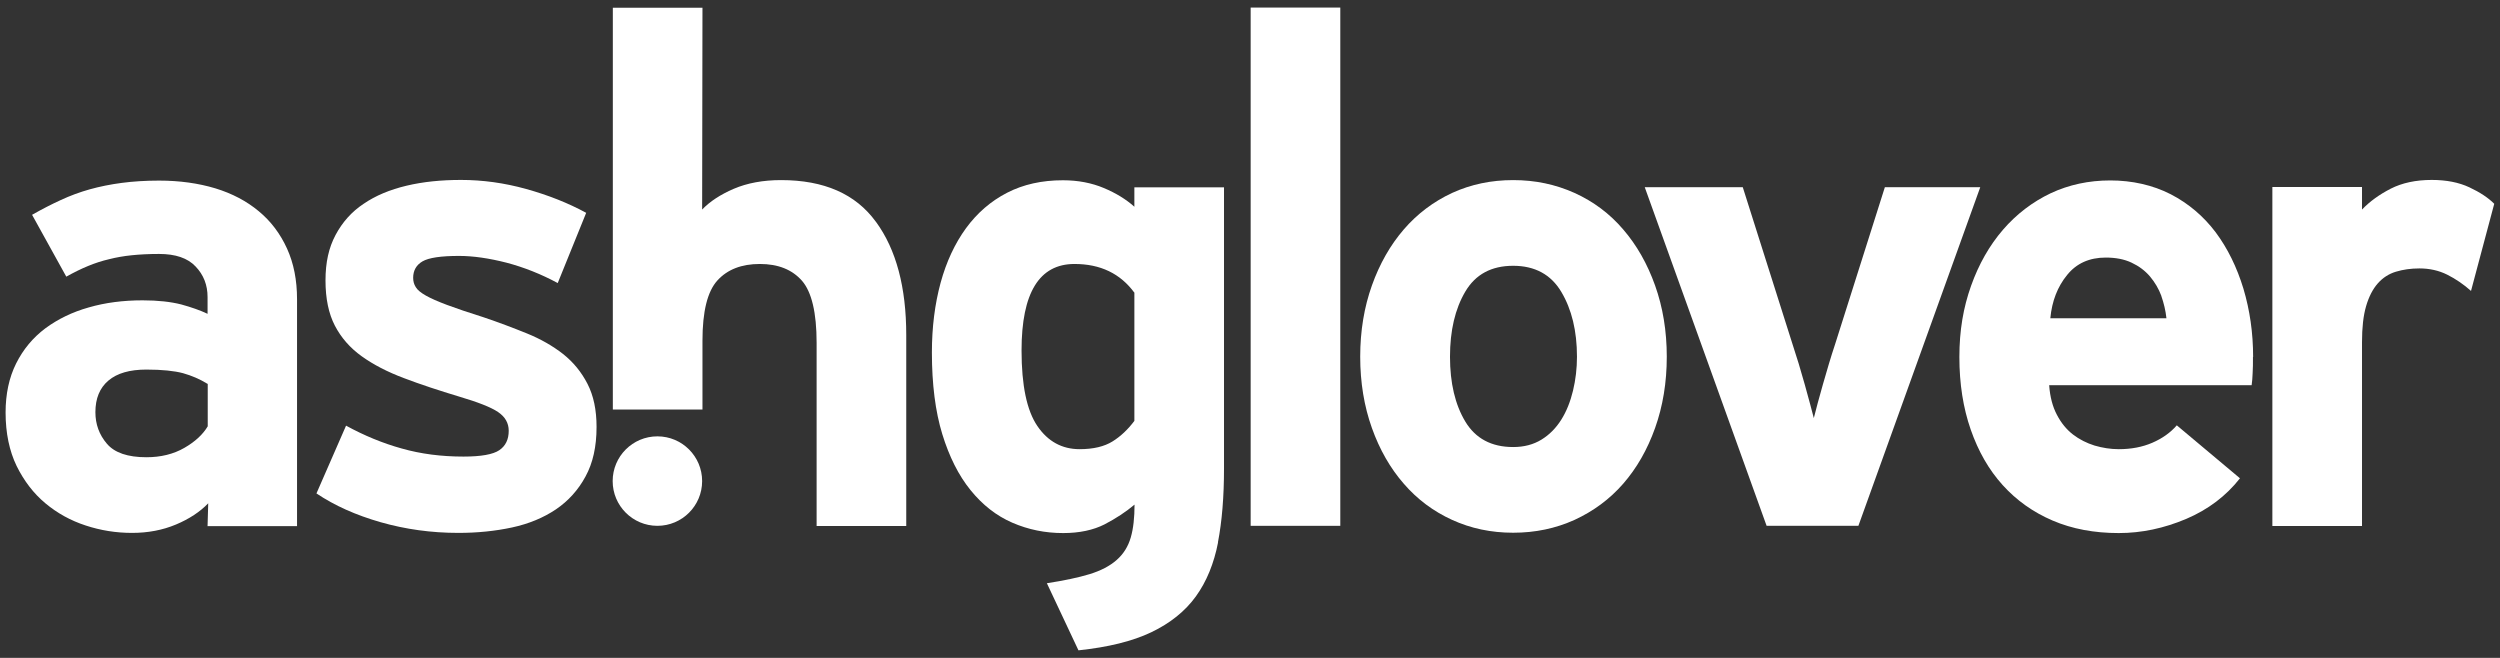 <?xml version="1.0" encoding="UTF-8"?>
<svg xmlns="http://www.w3.org/2000/svg" id="Layer_1" data-name="Layer 1" viewBox="0 0 152 40">
  <rect x="0" y="0" width="152" height="40" fill="#333333" stroke="none"/>
  <defs>
    <style>
      .cls-1 {
        fill: #fff;
      }
    </style>
  </defs>
  <g>
    <g>
      <path class="cls-1" d="M74.06,32.97c-.25,1.29-.7,2.39-1.35,3.29-.65.9-1.56,1.63-2.71,2.18-1.15.55-2.63.91-4.43,1.1l-1.92-4.08c1.04-.16,1.9-.34,2.59-.55.69-.21,1.24-.5,1.65-.86.42-.37.7-.82.86-1.37.16-.55.23-1.22.23-2-.52.44-1.13.84-1.82,1.2-.69.35-1.53.53-2.52.53-1.1,0-2.12-.21-3.09-.63s-1.81-1.08-2.54-1.98c-.73-.9-1.3-2.04-1.72-3.41s-.63-3.03-.63-4.96c0-1.54.18-2.95.53-4.24.35-1.28.87-2.39,1.54-3.31.68-.93,1.51-1.65,2.5-2.16.99-.51,2.12-.76,3.4-.76.91,0,1.74.16,2.48.47.74.31,1.36.69,1.86,1.14v-1.18h5.45v17.1c0,1.7-.12,3.2-.37,4.49ZM68.98,17.81c-.86-1.18-2.08-1.76-3.65-1.76-2.14,0-3.22,1.75-3.22,5.26,0,2.12.32,3.65.96,4.59.64.94,1.5,1.41,2.57,1.41.84,0,1.5-.16,2-.47.5-.31.94-.73,1.33-1.25v-7.77Z"></path>
      <path class="cls-1" d="M101.34,21.69c0,1.57-.24,3.01-.71,4.33-.47,1.32-1.12,2.45-1.94,3.39-.82.94-1.81,1.67-2.96,2.2-1.15.52-2.39.78-3.73.78s-2.57-.26-3.71-.78c-1.14-.52-2.12-1.25-2.94-2.2-.82-.94-1.47-2.07-1.94-3.39-.47-1.32-.71-2.76-.71-4.33s.24-3.01.71-4.33c.47-1.32,1.12-2.46,1.94-3.41.82-.95,1.8-1.69,2.94-2.22,1.14-.52,2.37-.78,3.71-.78s2.57.26,3.73.78c1.15.52,2.14,1.26,2.96,2.22.82.95,1.47,2.09,1.94,3.41.47,1.32.71,2.76.71,4.33ZM95.88,21.69c0-1.57-.32-2.88-.95-3.94-.63-1.06-1.61-1.59-2.93-1.59s-2.29.52-2.91,1.57c-.62,1.05-.93,2.37-.93,3.96s.31,2.91.93,3.94c.62,1.03,1.59,1.55,2.91,1.55.66,0,1.23-.15,1.72-.45.49-.3.89-.71,1.21-1.22.32-.51.55-1.1.71-1.76.16-.67.24-1.35.24-2.06Z"></path>
      <path class="cls-1" d="M112.98,31.97h-5.57l-7.41-20.59h5.96l3.02,9.53c.26.78.51,1.61.75,2.47.24.86.42,1.54.55,2.04.13-.52.31-1.2.55-2.04.24-.84.48-1.66.75-2.47l3.02-9.53h5.8l-7.41,20.59Z"></path>
      <path class="cls-1" d="M136.98,21.69c0,.39,0,.73-.02,1-.01.27-.03.52-.06.73h-12.31c.05.71.21,1.31.47,1.8.26.5.59.9.98,1.2.39.3.83.52,1.31.67.48.14.97.22,1.47.22.76,0,1.44-.13,2.04-.39.6-.26,1.1-.61,1.49-1.06l3.84,3.22c-.84,1.07-1.93,1.9-3.27,2.47-1.35.57-2.71.86-4.1.86-1.49,0-2.83-.25-4.02-.76-1.19-.51-2.2-1.23-3.04-2.16-.84-.93-1.48-2.05-1.94-3.37-.46-1.32-.69-2.79-.69-4.41s.24-3.01.71-4.33c.47-1.32,1.12-2.46,1.94-3.41.82-.95,1.79-1.69,2.9-2.22,1.11-.52,2.32-.78,3.63-.78s2.58.28,3.67.84c1.08.56,1.99,1.33,2.73,2.31.73.98,1.29,2.12,1.69,3.43.39,1.31.59,2.69.59,4.16ZM131.41,17.99c-.16-.43-.39-.82-.69-1.18-.3-.35-.67-.63-1.12-.84-.44-.21-.97-.31-1.57-.31-.99,0-1.78.35-2.35,1.06-.58.71-.92,1.58-1.02,2.63h7.06c-.05-.47-.16-.92-.31-1.35Z"></path>
      <path class="cls-1" d="M150.24,17.69c-.45-.4-.93-.73-1.45-.99-.52-.26-1.09-.38-1.69-.38-.52,0-1,.07-1.43.2-.43.13-.8.37-1.1.71-.3.34-.54.8-.71,1.38-.17.58-.25,1.31-.25,2.2v11.17h-5.45V11.37h5.45v1.37c.47-.49,1.05-.91,1.75-1.27.69-.35,1.52-.53,2.49-.53.89,0,1.65.15,2.29.45.64.3,1.14.63,1.51,1l-1.41,5.29Z"></path>
    </g>
    <polygon class="cls-1" points="81.49 3.38 81.49 .46 76.04 .46 76.04 31.97 76.04 31.97 76.04 31.97 81.49 31.97 81.49 3.38 81.49 3.38"></polygon>
  </g>
  <g>
    <g>
      <path class="cls-1" d="M12.62,31.97l.04-1.37c-.5.52-1.15.95-1.96,1.29-.81.34-1.7.51-2.67.51s-1.91-.15-2.82-.45c-.92-.3-1.73-.75-2.45-1.35-.72-.6-1.3-1.36-1.75-2.27-.44-.91-.67-2-.67-3.25,0-1.12.21-2.12.64-2.98.43-.86,1.02-1.57,1.78-2.14.76-.56,1.64-.99,2.64-1.27,1-.29,2.09-.43,3.27-.43.94,0,1.72.09,2.35.25.62.17,1.16.36,1.6.57v-1.02c0-.73-.24-1.35-.73-1.86-.48-.51-1.22-.76-2.22-.76-.63,0-1.18.03-1.67.08-.48.05-.94.13-1.37.24-.43.1-.86.24-1.27.41-.42.17-.86.39-1.33.65l-2.08-3.76c.6-.34,1.18-.64,1.75-.9.56-.26,1.15-.48,1.76-.65.61-.17,1.26-.3,1.94-.39.68-.09,1.44-.14,2.27-.14,1.25,0,2.39.16,3.42.47,1.02.31,1.91.78,2.64,1.39.74.61,1.31,1.37,1.72,2.27.41.9.61,1.93.61,3.08v13.8h-5.45ZM12.62,23.34c-.47-.29-.96-.5-1.49-.65-.53-.14-1.27-.22-2.23-.22-1.01,0-1.78.22-2.31.67-.53.45-.79,1.09-.79,1.92,0,.73.23,1.37.7,1.92.47.55,1.27.82,2.4.82.88,0,1.65-.19,2.31-.57.66-.38,1.13-.82,1.42-1.31v-2.59Z"></path>
      <path class="cls-1" d="M36.27,25.97c0,1.18-.22,2.18-.67,3-.44.82-1.05,1.49-1.8,2-.76.51-1.65.88-2.67,1.1s-2.11.33-3.26.33c-1.65,0-3.22-.22-4.73-.65-1.5-.43-2.8-1.01-3.9-1.75l1.8-4.12c1.1.6,2.23,1.07,3.39,1.39,1.16.33,2.41.49,3.75.49,1.07,0,1.8-.13,2.18-.39.38-.26.57-.65.57-1.18,0-.47-.22-.85-.65-1.14-.43-.29-1.22-.6-2.37-.94-1.23-.37-2.35-.74-3.35-1.12-1.01-.38-1.86-.82-2.57-1.33-.71-.51-1.25-1.13-1.63-1.86-.38-.73-.57-1.65-.57-2.75s.2-1.99.61-2.76c.41-.77.97-1.41,1.71-1.9.73-.5,1.6-.86,2.61-1.1,1.01-.24,2.11-.35,3.31-.35,1.31,0,2.63.18,3.96.55,1.33.37,2.55.85,3.65,1.45l-1.73,4.27c-1.02-.55-2.06-.96-3.12-1.24-1.06-.27-2.02-.41-2.88-.41-1.1,0-1.84.11-2.22.33-.38.22-.57.56-.57,1,0,.21.05.4.16.57.1.17.31.34.61.51.3.17.73.36,1.29.57.56.21,1.3.46,2.22.75.92.31,1.79.64,2.63.98.84.34,1.57.76,2.2,1.25.63.5,1.12,1.1,1.49,1.82.37.72.55,1.59.55,2.61Z"></path>
    </g>
    <path class="cls-1" d="M53.25,13.48c-1.23-1.69-3.15-2.53-5.76-2.53-1.1,0-2.06.18-2.88.53-.81.35-1.45.77-1.92,1.26l.02-12.23v-.02s0,0,0,0v-.02s-5.45,0-5.45,0v24.43h0s5.45,0,5.45,0v-4.18c0-1.78.3-3,.91-3.67.61-.67,1.47-1,2.58-1s1.96.34,2.56,1.02c.59.68.89,1.94.89,3.77v11.14h5.45v-11.61c0-2.9-.61-5.2-1.84-6.88Z"></path>
    <circle class="cls-1" cx="39.97" cy="29.25" r="2.72"></circle>
  </g>
</svg>
